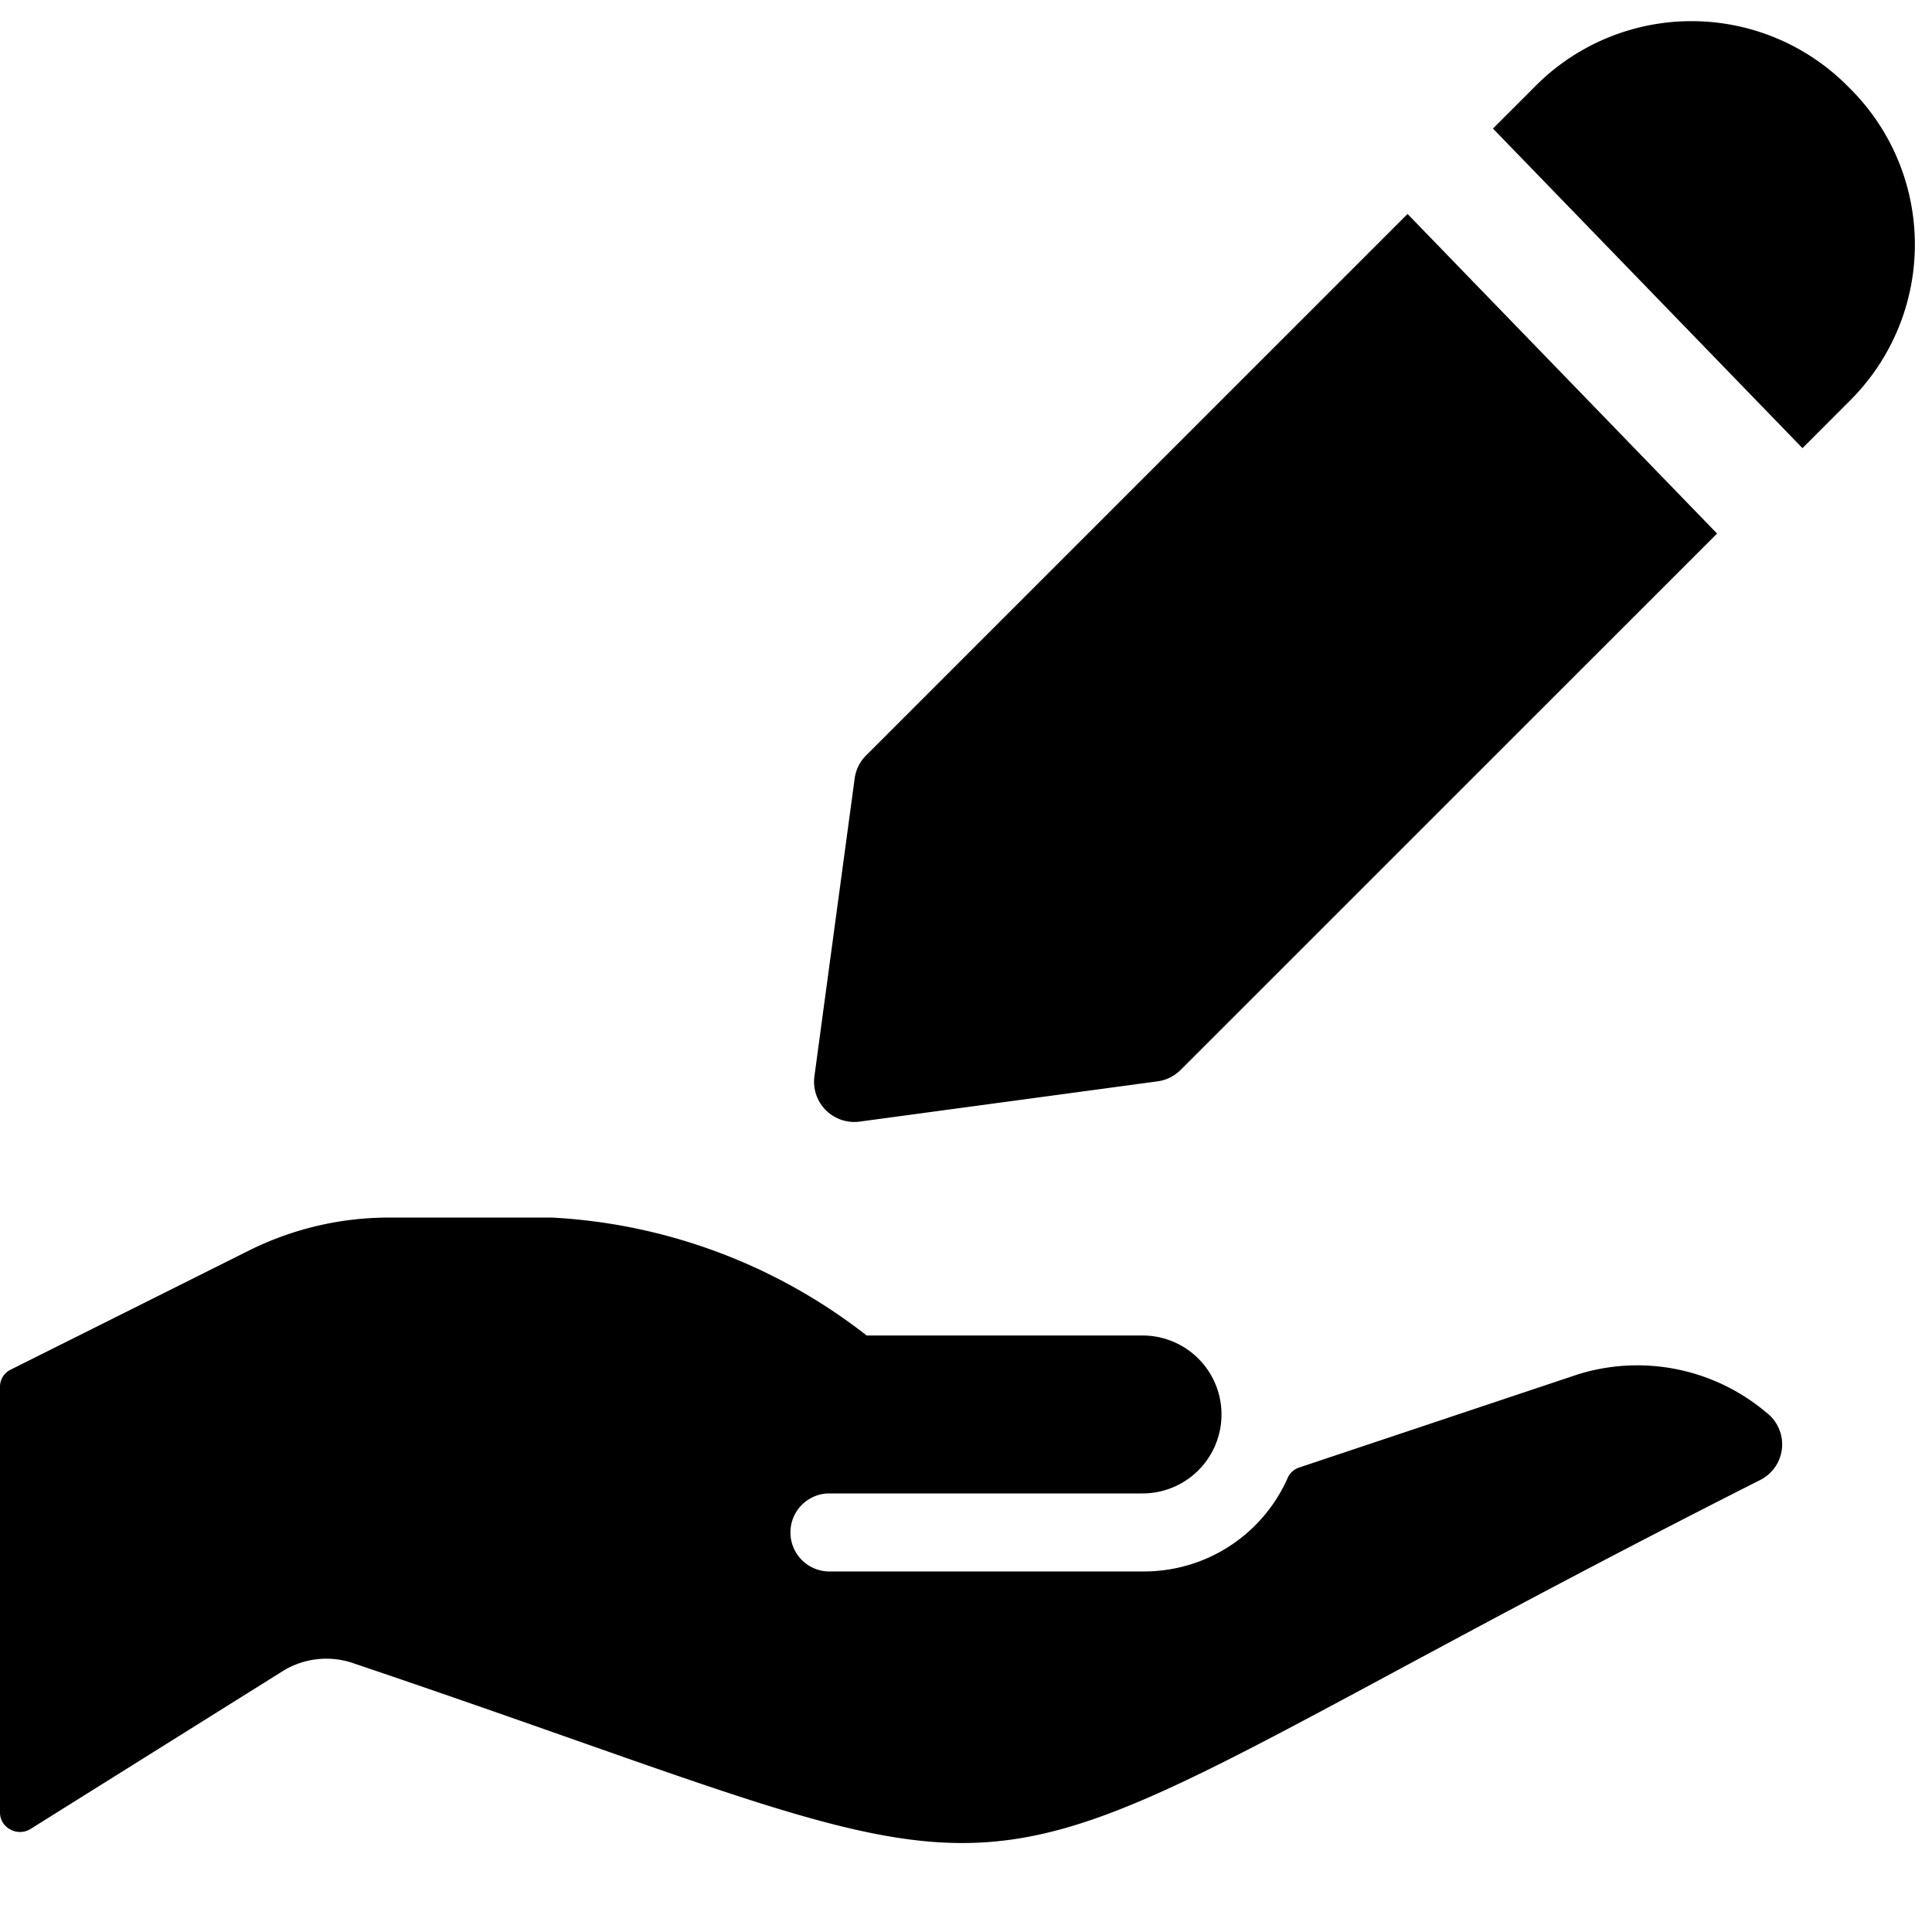 <svg xmlns="http://www.w3.org/2000/svg" fill="none" viewBox="0 0 24 24"><path fill="#000000" fill-rule="evenodd" d="M22.966 1.084a2.734 2.734 0 0 0 -3.907 0l-0.513 0.513 3.845 3.97 0.575 -0.576a2.734 2.734 0 0 0 0 -3.907Zm-12.207 8.3 6.726 -6.726 3.845 3.97 -6.664 6.663a0.5 0.5 0 0 1 -0.287 0.142l-3.7 0.5a0.5 0.5 0 0 1 -0.562 -0.563l0.5 -3.7a0.5 0.5 0 0 1 0.142 -0.286Zm5.383 8.845 3.453 -1.154a2.483 2.483 0 0 1 2.346 0.471 0.496 0.496 0 0 1 -0.087 0.845c-5.88 2.973 -7.684 4.353 -9.58 4.492 -1.65 0.121 -3.371 -0.7 -7.915 -2.232a1.03 1.03 0 0 0 -0.832 0.099L0.373 22.724a0.248 0.248 0 0 1 -0.249 0 0.235 0.235 0 0 1 -0.124 -0.21v-5.278a0.236 0.236 0 0 1 0.137 -0.224l2.955 -1.477a3.898 3.898 0 0 1 1.75 -0.41h2.012a6.942 6.942 0 0 1 3.912 1.465h3.427a0.98 0.98 0 1 1 0 1.962h-3.911a0.485 0.485 0 0 0 0 0.969h3.923a1.95 1.95 0 0 0 1.788 -1.155 0.235 0.235 0 0 1 0.15 -0.137Z" clip-rule="evenodd" stroke-width="1"></path></svg>